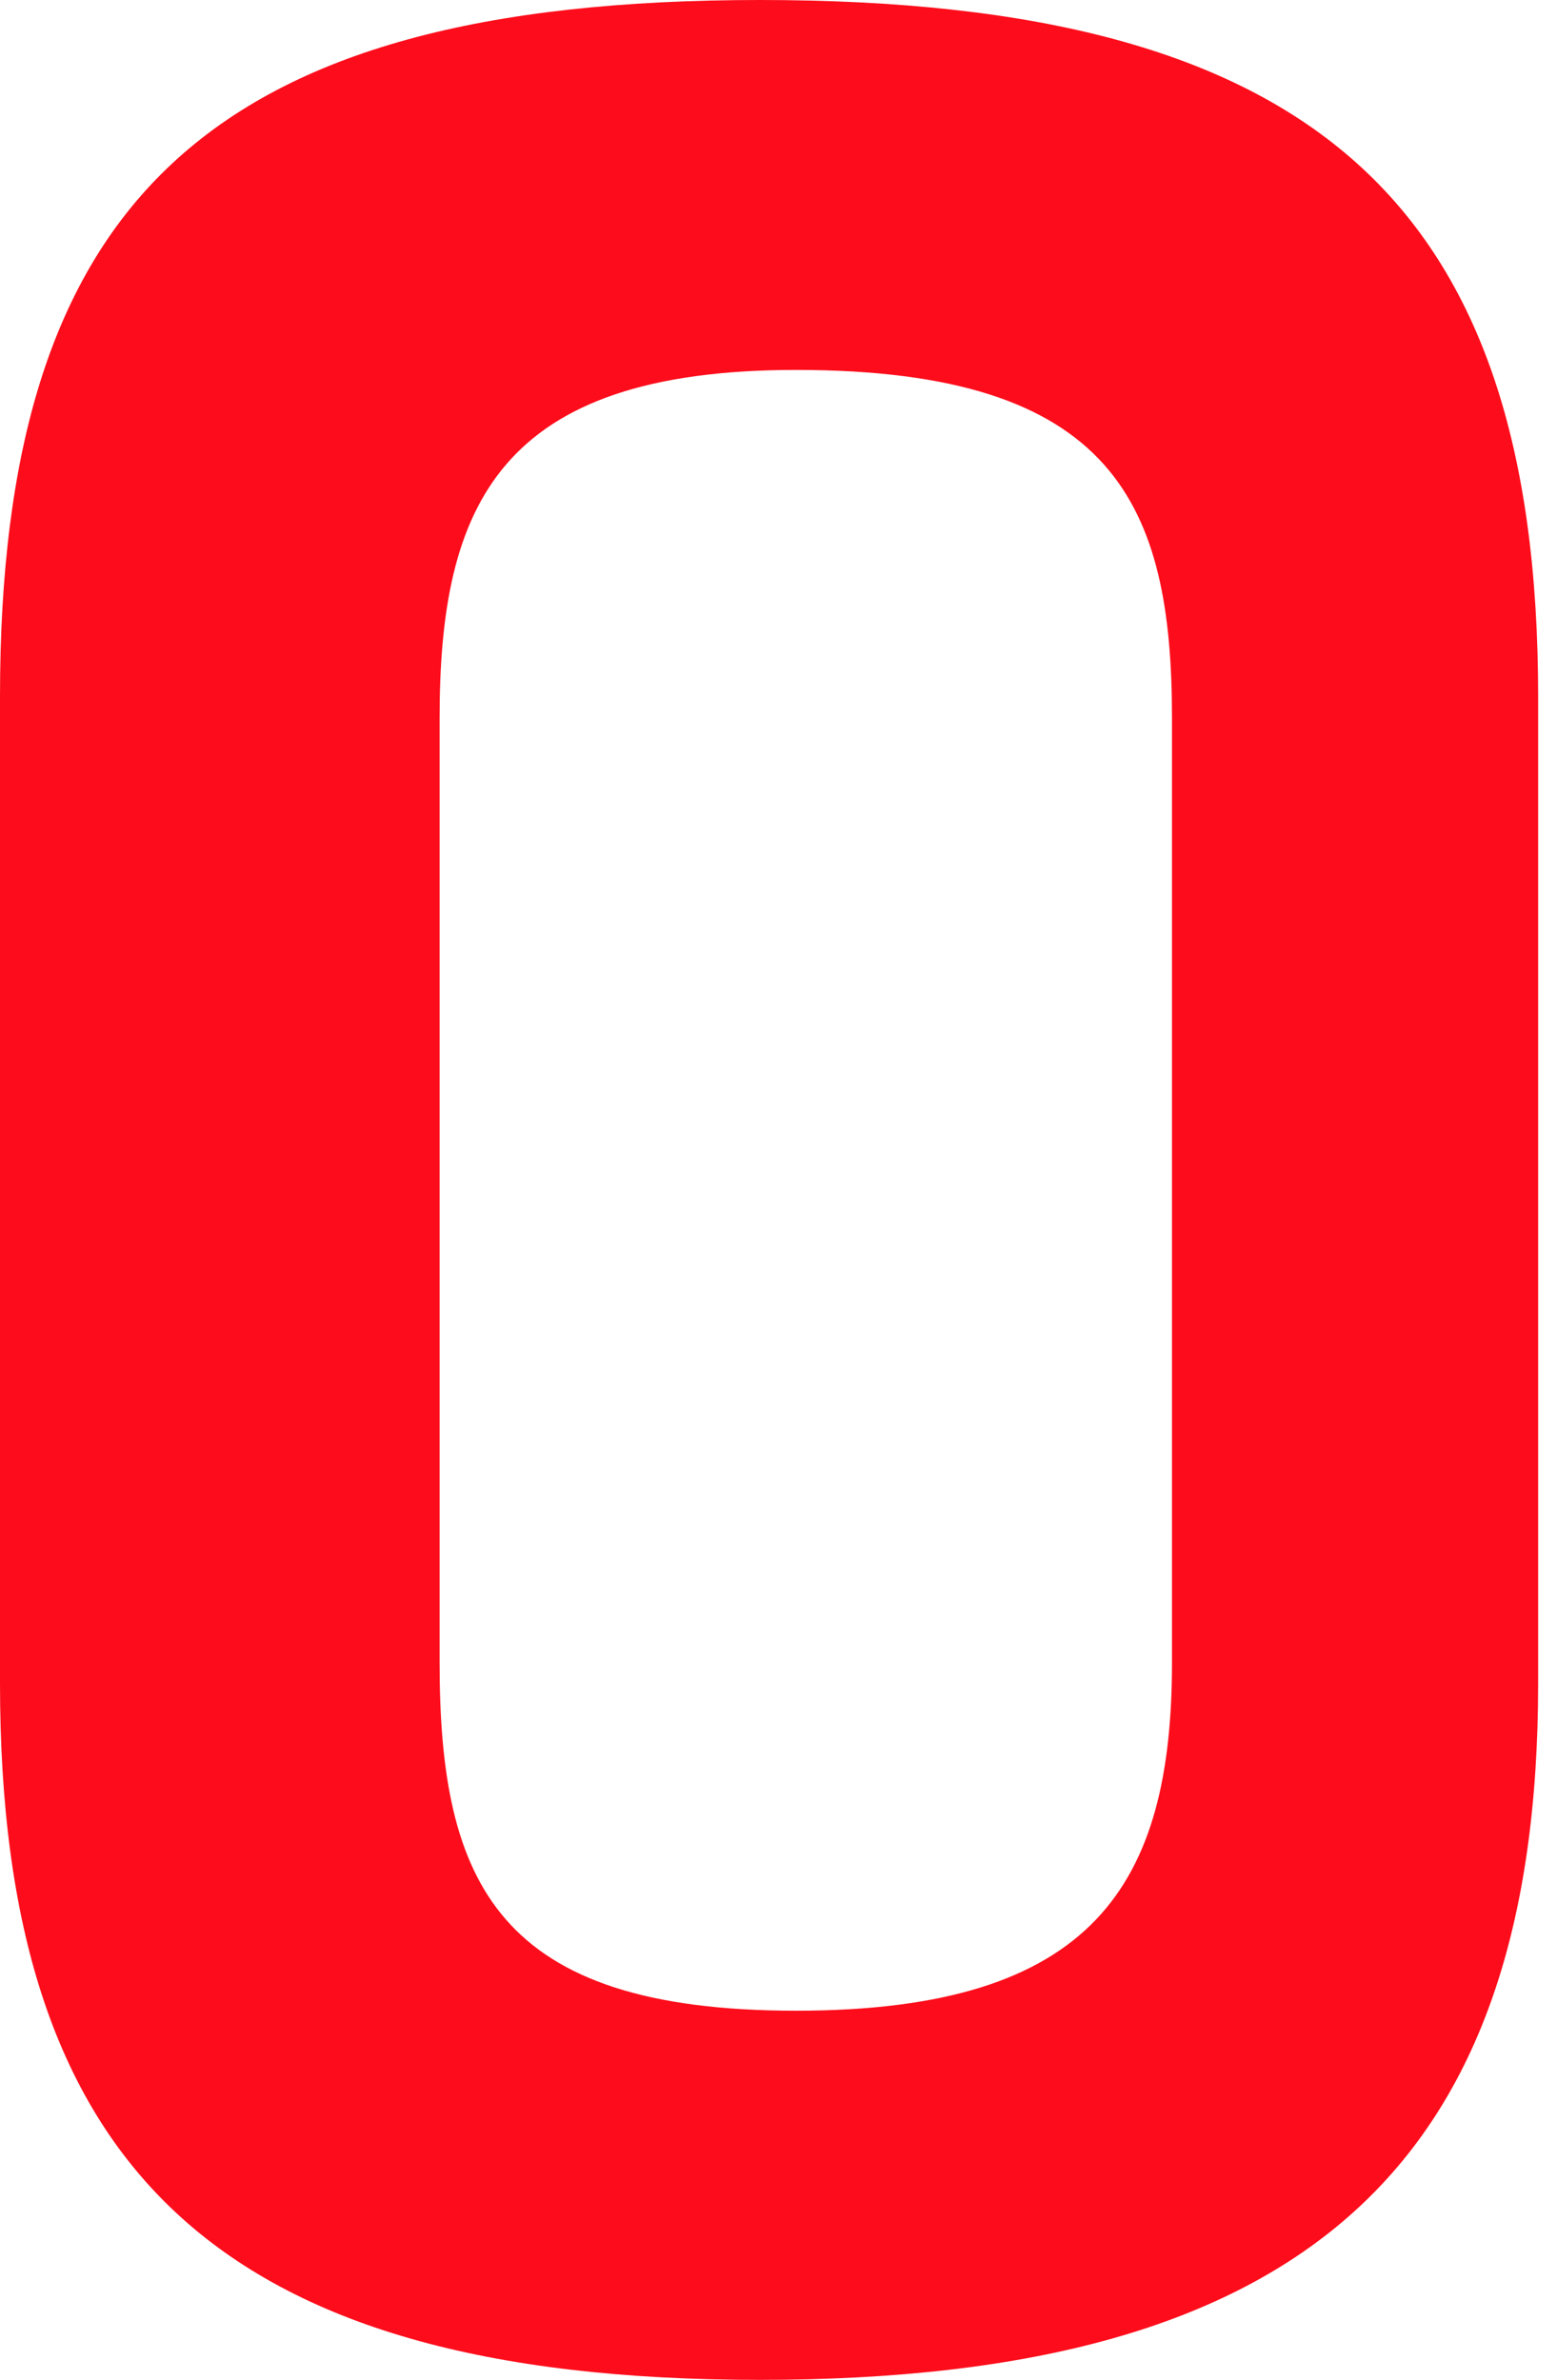 <?xml version="1.0" encoding="UTF-8"?> <svg xmlns="http://www.w3.org/2000/svg" width="53" height="81" viewBox="0 0 53 81" fill="none"> <path d="M0 57.293V23.707C0 6.908 7.037 0 25.866 0C44.695 0 52.358 6.882 52.358 23.707V57.293C52.358 73.665 44.444 81.001 25.866 81.001C7.288 81.001 0 73.671 0 57.293ZM39.894 56.582V24.445C39.894 17.201 37.961 12.591 27.099 12.591C16.976 12.591 14.964 17.201 14.964 24.445V56.582C14.964 64.116 16.943 68.436 27.099 68.436C37.256 68.436 39.894 64.122 39.894 56.582Z" fill="#FD0D1B"></path> </svg> 